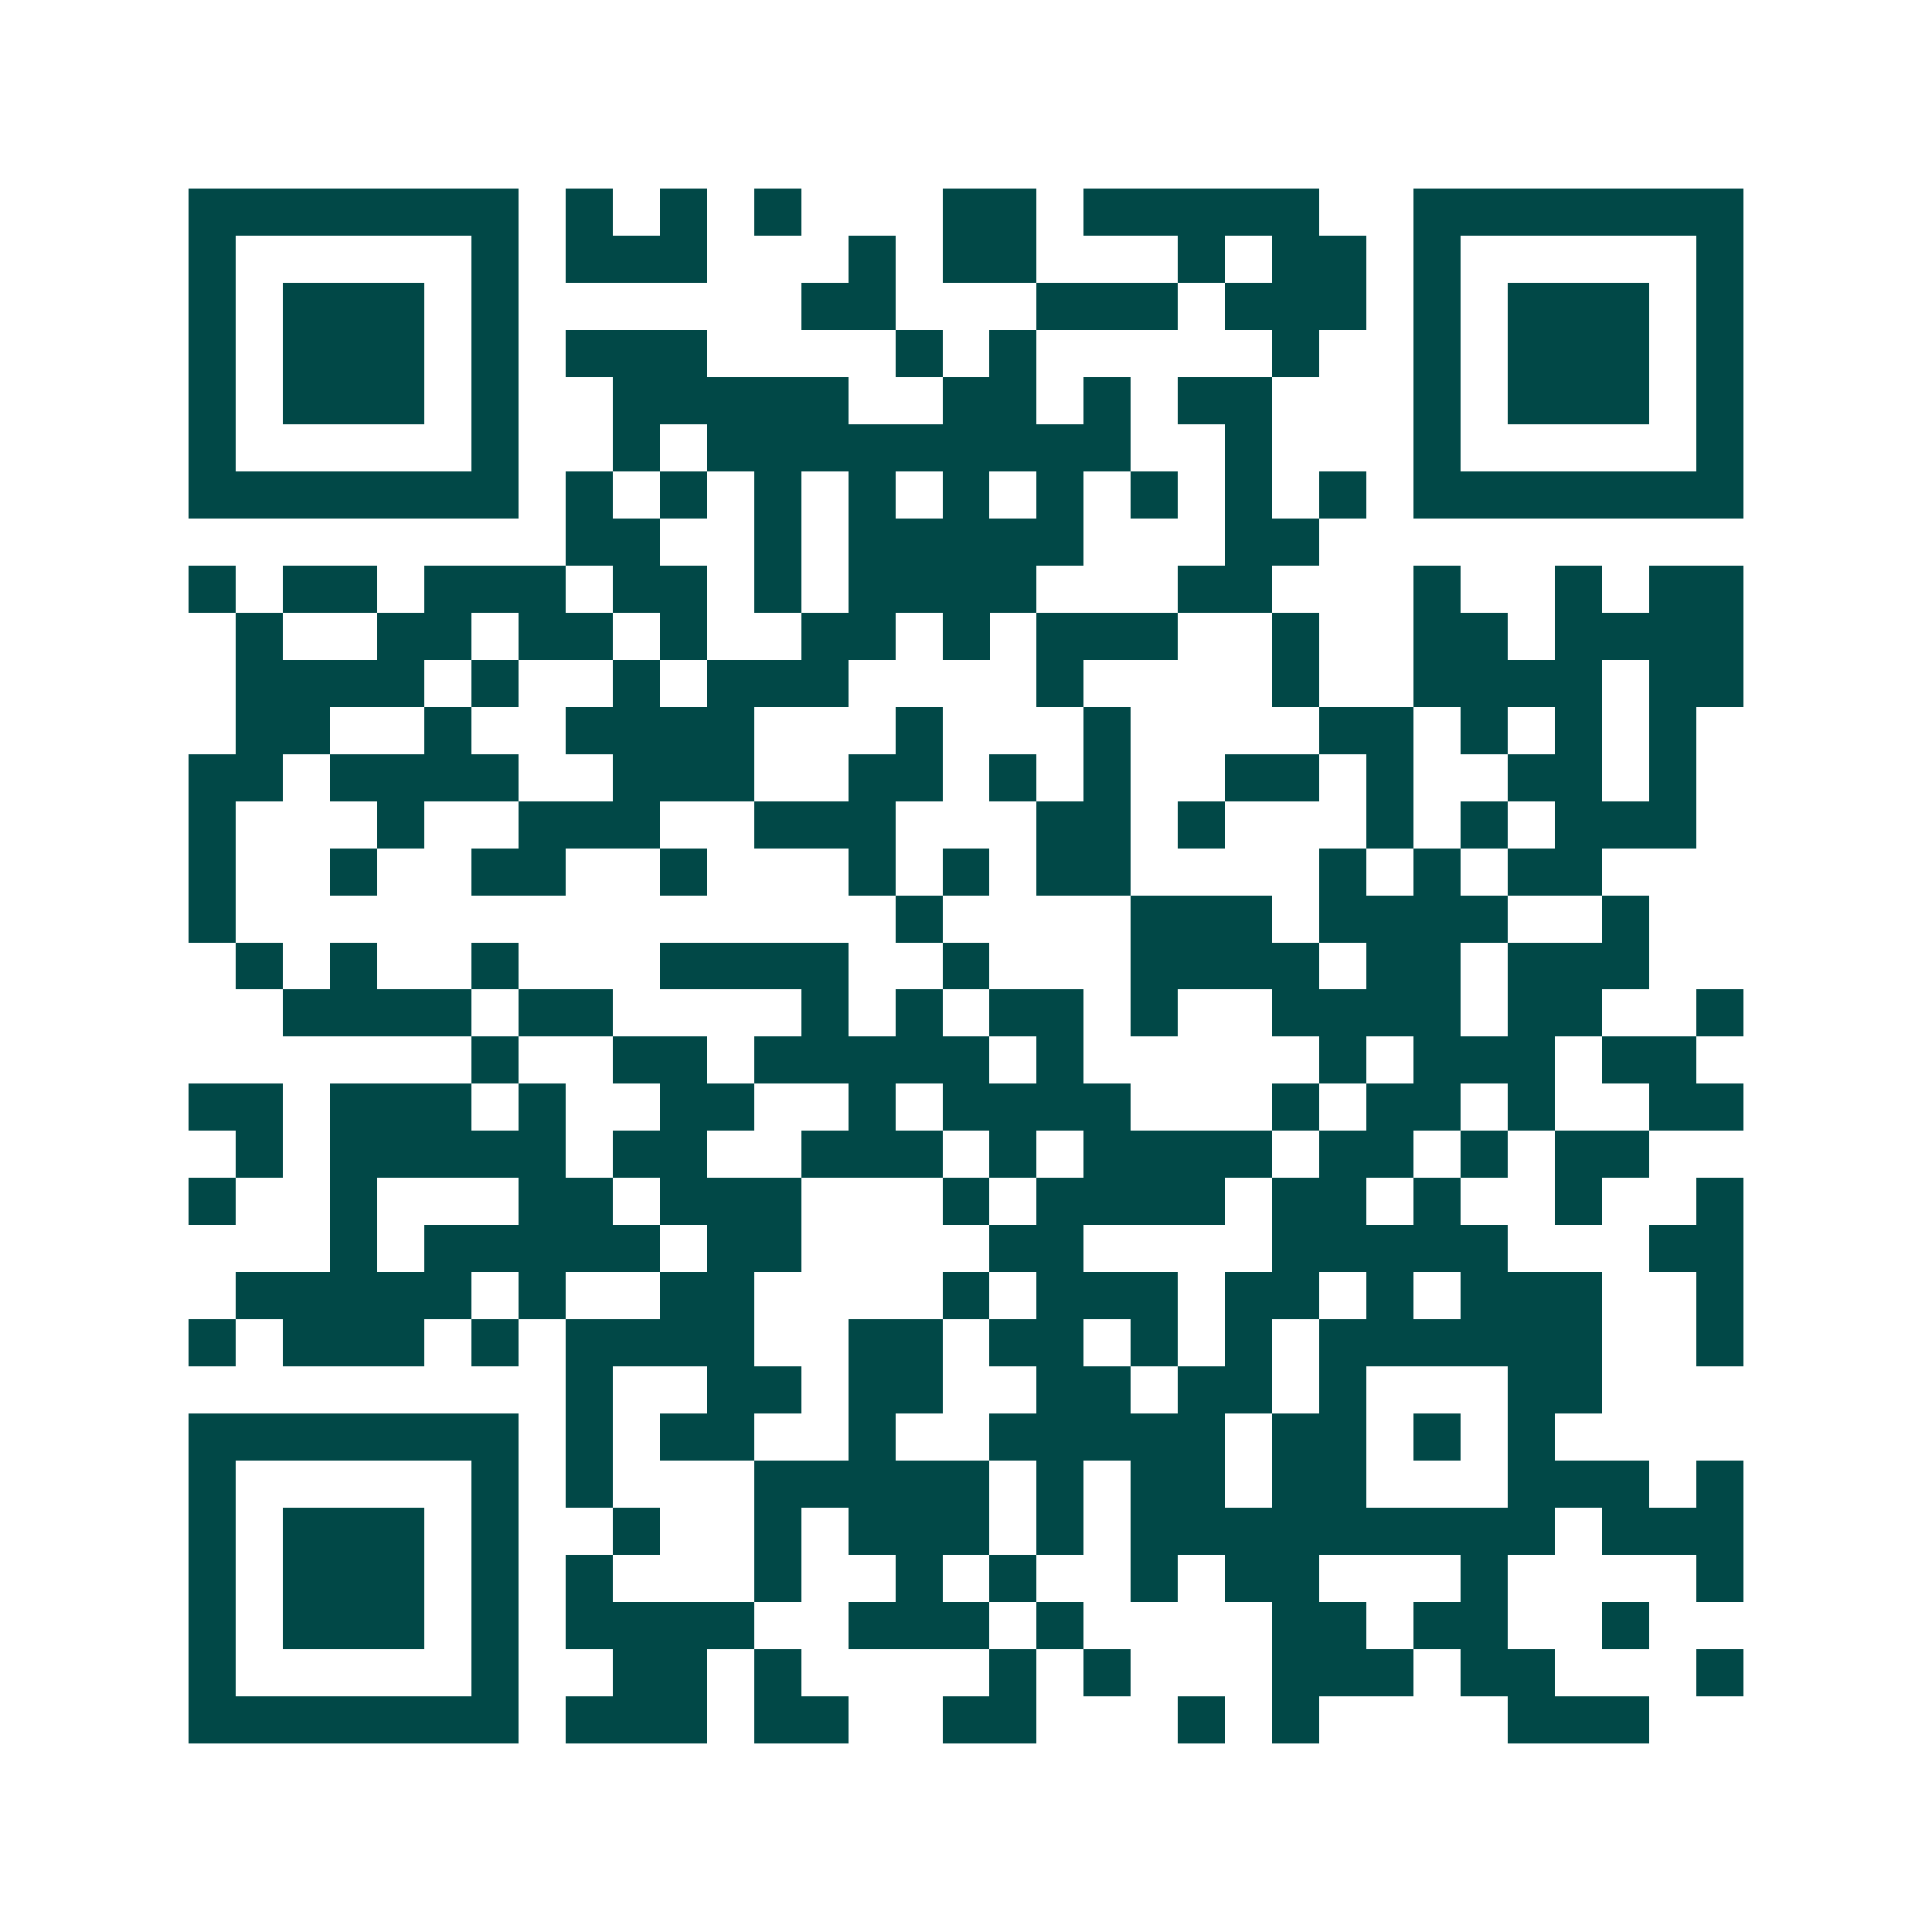 <svg xmlns="http://www.w3.org/2000/svg" width="200" height="200" viewBox="0 0 41 41" shape-rendering="crispEdges"><path fill="#ffffff" d="M0 0h41v41H0z"/><path stroke="#014847" d="M4 4.5h7m1 0h1m1 0h1m1 0h1m3 0h2m1 0h5m2 0h7M4 5.5h1m5 0h1m1 0h3m3 0h1m1 0h2m3 0h1m1 0h2m1 0h1m5 0h1M4 6.5h1m1 0h3m1 0h1m6 0h2m3 0h3m1 0h3m1 0h1m1 0h3m1 0h1M4 7.5h1m1 0h3m1 0h1m1 0h3m4 0h1m1 0h1m5 0h1m2 0h1m1 0h3m1 0h1M4 8.5h1m1 0h3m1 0h1m2 0h5m2 0h2m1 0h1m1 0h2m3 0h1m1 0h3m1 0h1M4 9.5h1m5 0h1m2 0h1m1 0h9m2 0h1m3 0h1m5 0h1M4 10.5h7m1 0h1m1 0h1m1 0h1m1 0h1m1 0h1m1 0h1m1 0h1m1 0h1m1 0h1m1 0h7M12 11.5h2m2 0h1m1 0h5m3 0h2M4 12.5h1m1 0h2m1 0h3m1 0h2m1 0h1m1 0h4m3 0h2m3 0h1m2 0h1m1 0h2M5 13.5h1m2 0h2m1 0h2m1 0h1m2 0h2m1 0h1m1 0h3m2 0h1m2 0h2m1 0h4M5 14.5h4m1 0h1m2 0h1m1 0h3m4 0h1m4 0h1m2 0h4m1 0h2M5 15.5h2m2 0h1m2 0h4m3 0h1m3 0h1m4 0h2m1 0h1m1 0h1m1 0h1M4 16.5h2m1 0h4m2 0h3m2 0h2m1 0h1m1 0h1m2 0h2m1 0h1m2 0h2m1 0h1M4 17.5h1m3 0h1m2 0h3m2 0h3m3 0h2m1 0h1m3 0h1m1 0h1m1 0h3M4 18.5h1m2 0h1m2 0h2m2 0h1m3 0h1m1 0h1m1 0h2m4 0h1m1 0h1m1 0h2M4 19.5h1m14 0h1m4 0h3m1 0h4m2 0h1M5 20.5h1m1 0h1m2 0h1m3 0h4m2 0h1m3 0h4m1 0h2m1 0h3M6 21.5h4m1 0h2m4 0h1m1 0h1m1 0h2m1 0h1m2 0h4m1 0h2m2 0h1M10 22.5h1m2 0h2m1 0h5m1 0h1m5 0h1m1 0h3m1 0h2M4 23.5h2m1 0h3m1 0h1m2 0h2m2 0h1m1 0h4m3 0h1m1 0h2m1 0h1m2 0h2M5 24.5h1m1 0h5m1 0h2m2 0h3m1 0h1m1 0h4m1 0h2m1 0h1m1 0h2M4 25.5h1m2 0h1m3 0h2m1 0h3m3 0h1m1 0h4m1 0h2m1 0h1m2 0h1m2 0h1M7 26.5h1m1 0h5m1 0h2m4 0h2m4 0h5m3 0h2M5 27.5h5m1 0h1m2 0h2m4 0h1m1 0h3m1 0h2m1 0h1m1 0h3m2 0h1M4 28.5h1m1 0h3m1 0h1m1 0h4m2 0h2m1 0h2m1 0h1m1 0h1m1 0h6m2 0h1M12 29.5h1m2 0h2m1 0h2m2 0h2m1 0h2m1 0h1m3 0h2M4 30.5h7m1 0h1m1 0h2m2 0h1m2 0h5m1 0h2m1 0h1m1 0h1M4 31.5h1m5 0h1m1 0h1m3 0h5m1 0h1m1 0h2m1 0h2m3 0h3m1 0h1M4 32.5h1m1 0h3m1 0h1m2 0h1m2 0h1m1 0h3m1 0h1m1 0h9m1 0h3M4 33.5h1m1 0h3m1 0h1m1 0h1m3 0h1m2 0h1m1 0h1m2 0h1m1 0h2m3 0h1m4 0h1M4 34.5h1m1 0h3m1 0h1m1 0h4m2 0h3m1 0h1m4 0h2m1 0h2m2 0h1M4 35.5h1m5 0h1m2 0h2m1 0h1m4 0h1m1 0h1m3 0h3m1 0h2m3 0h1M4 36.5h7m1 0h3m1 0h2m2 0h2m3 0h1m1 0h1m4 0h3"/></svg>
